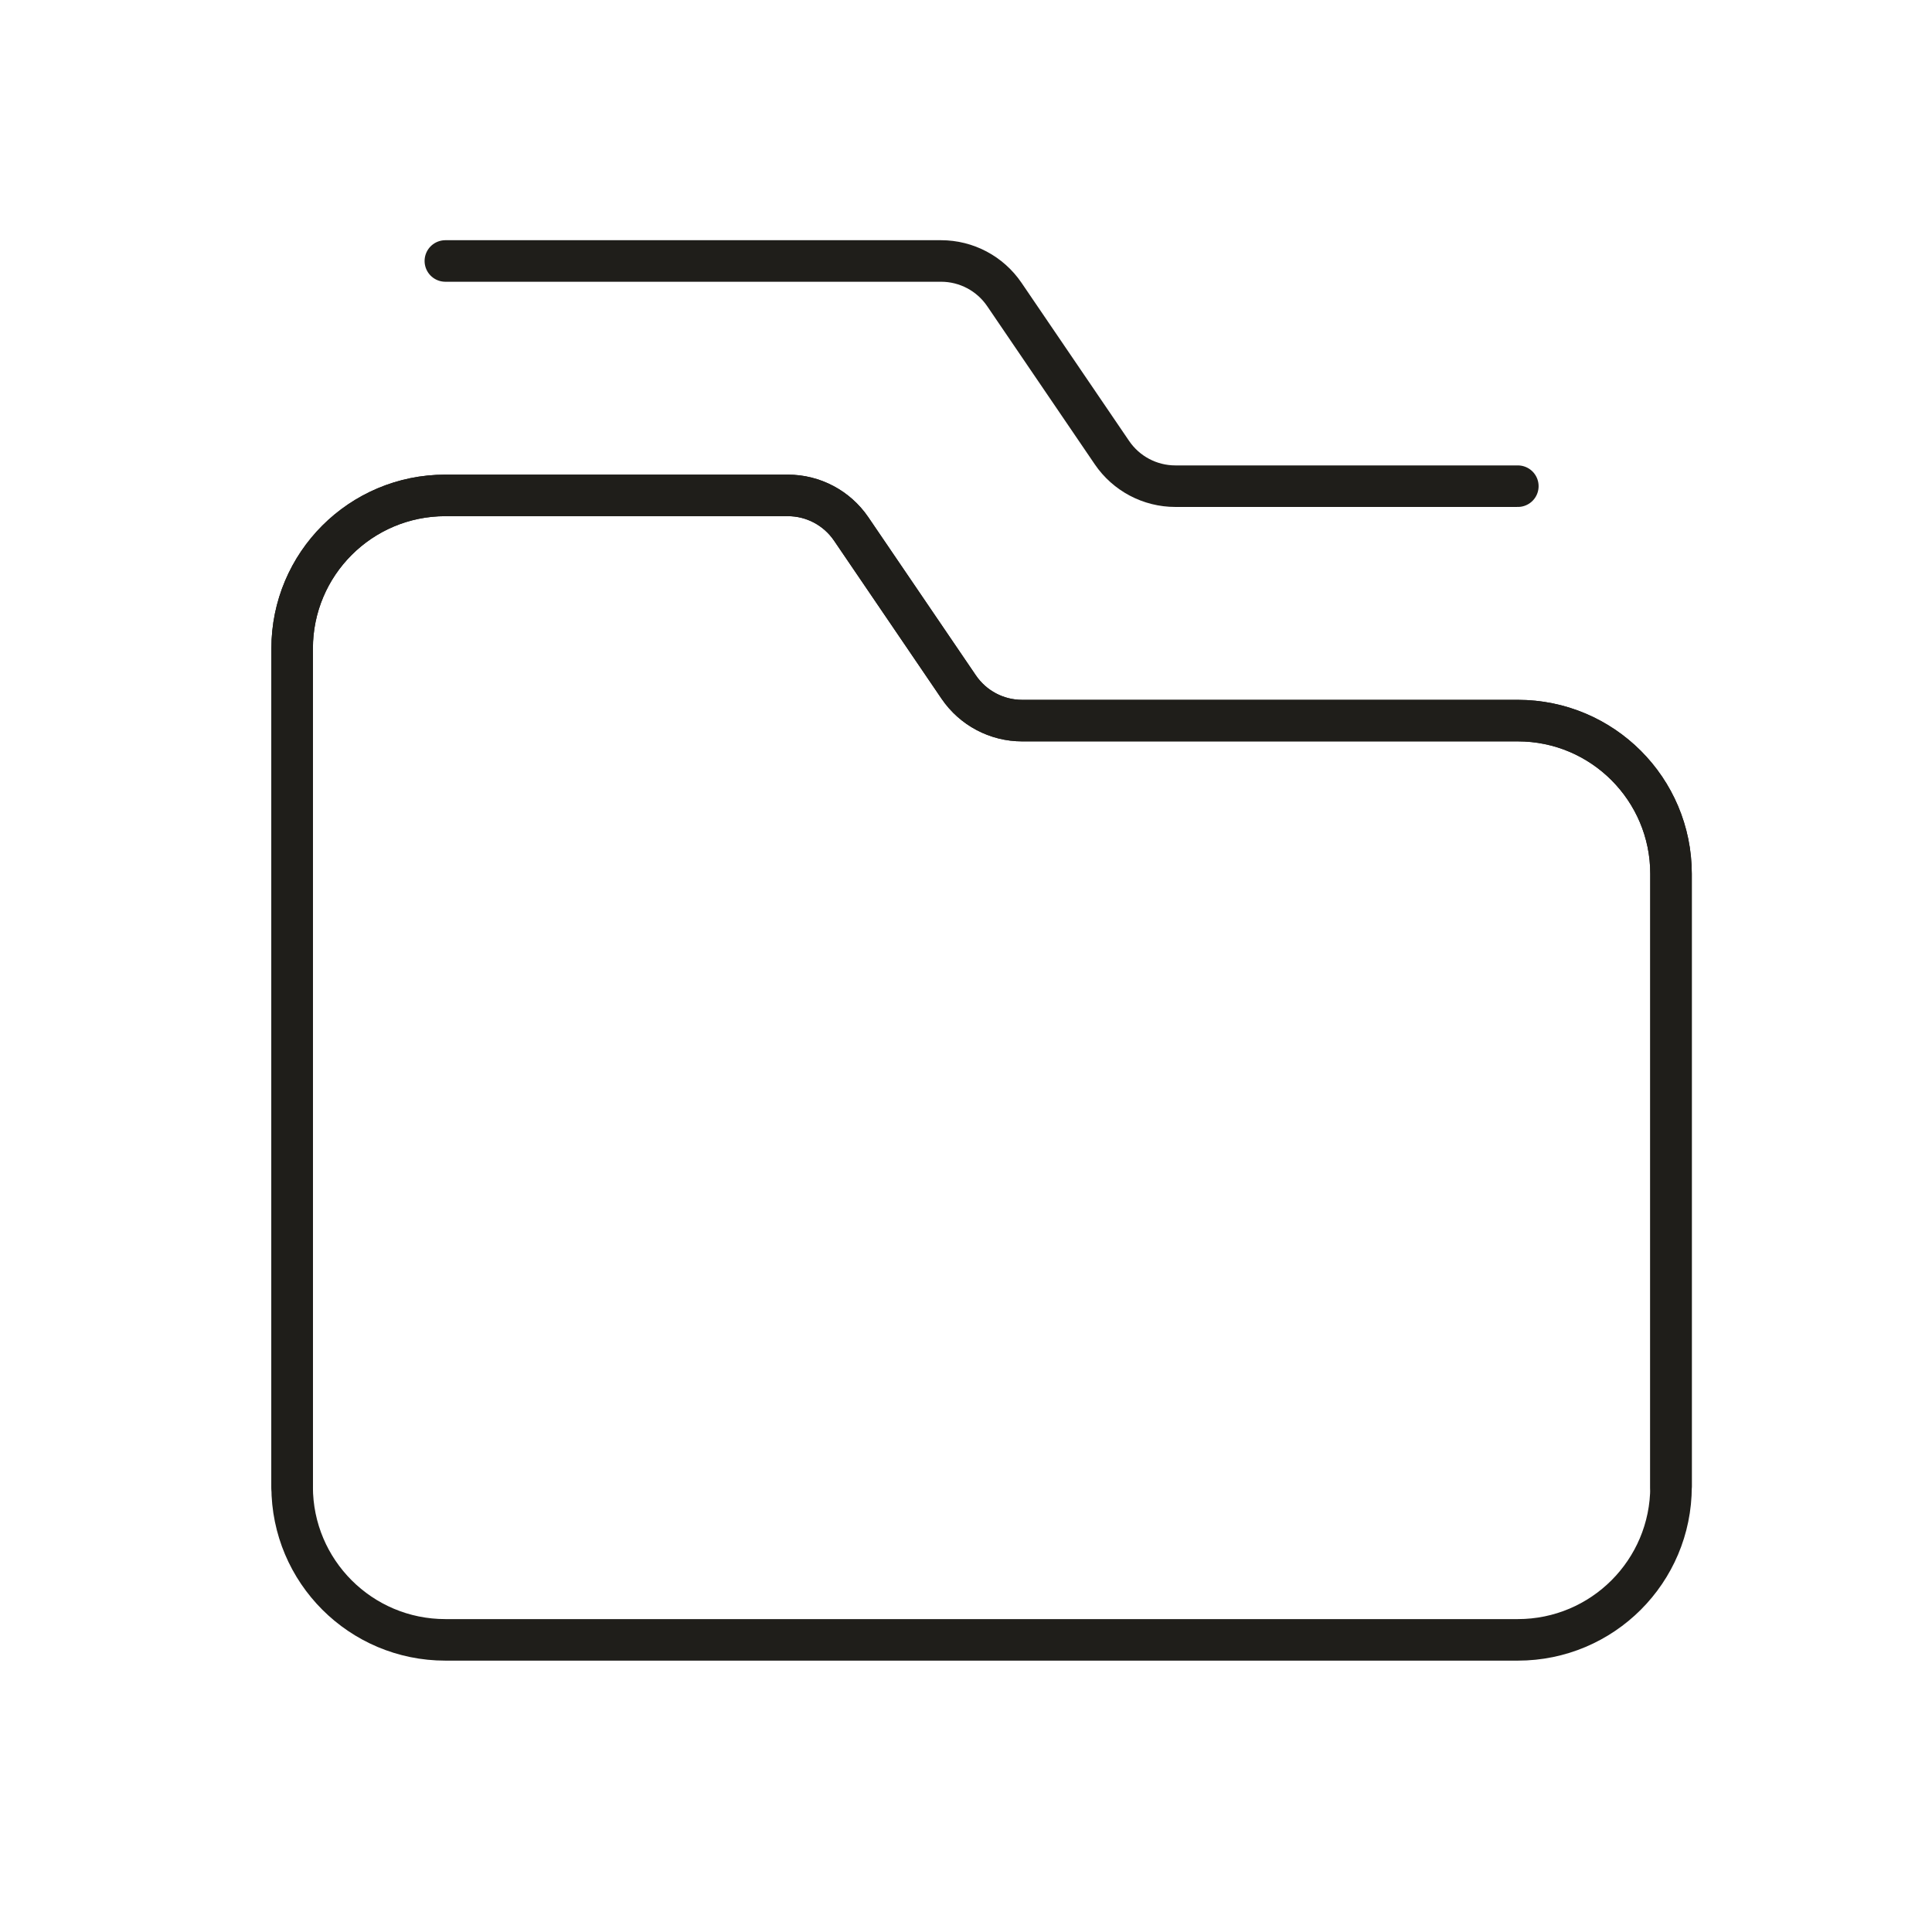 <svg width="62" height="62" viewBox="0 0 62 62" fill="none" xmlns="http://www.w3.org/2000/svg">
<path fill-rule="evenodd" clip-rule="evenodd" d="M48.708 23.125H32.8C31.987 23.125 31.225 22.722 30.767 22.049L27.314 16.972C26.856 16.301 26.097 15.898 25.283 15.898H14.292C11.575 15.898 9.375 18.098 9.375 20.814V47.709C9.375 50.425 11.575 52.625 14.292 52.625H48.708C51.425 52.625 53.625 50.425 53.625 47.709V28.042C53.625 25.328 51.425 23.125 48.708 23.125Z" stroke="#1F1E1A" stroke-width="1.333" stroke-linecap="round" stroke-linejoin="round"/>
<path d="M53.625 47.709V28.042C53.625 25.328 51.425 23.125 48.708 23.125H32.8C31.987 23.125 31.225 22.722 30.767 22.049L27.314 16.972C26.856 16.301 26.097 15.898 25.283 15.898H14.292C11.575 15.898 9.375 18.098 9.375 20.814V47.709" stroke="#1F1E1A" stroke-width="1.333" stroke-linecap="round" stroke-linejoin="round"/>
<path d="M48.709 15.602H37.718C36.904 15.602 36.142 15.199 35.684 14.526L32.23 9.449C31.773 8.778 31.014 8.375 30.2 8.375H14.292" stroke="#1F1E1A" stroke-width="1.333" stroke-linecap="round" stroke-linejoin="round"/>
</svg>
